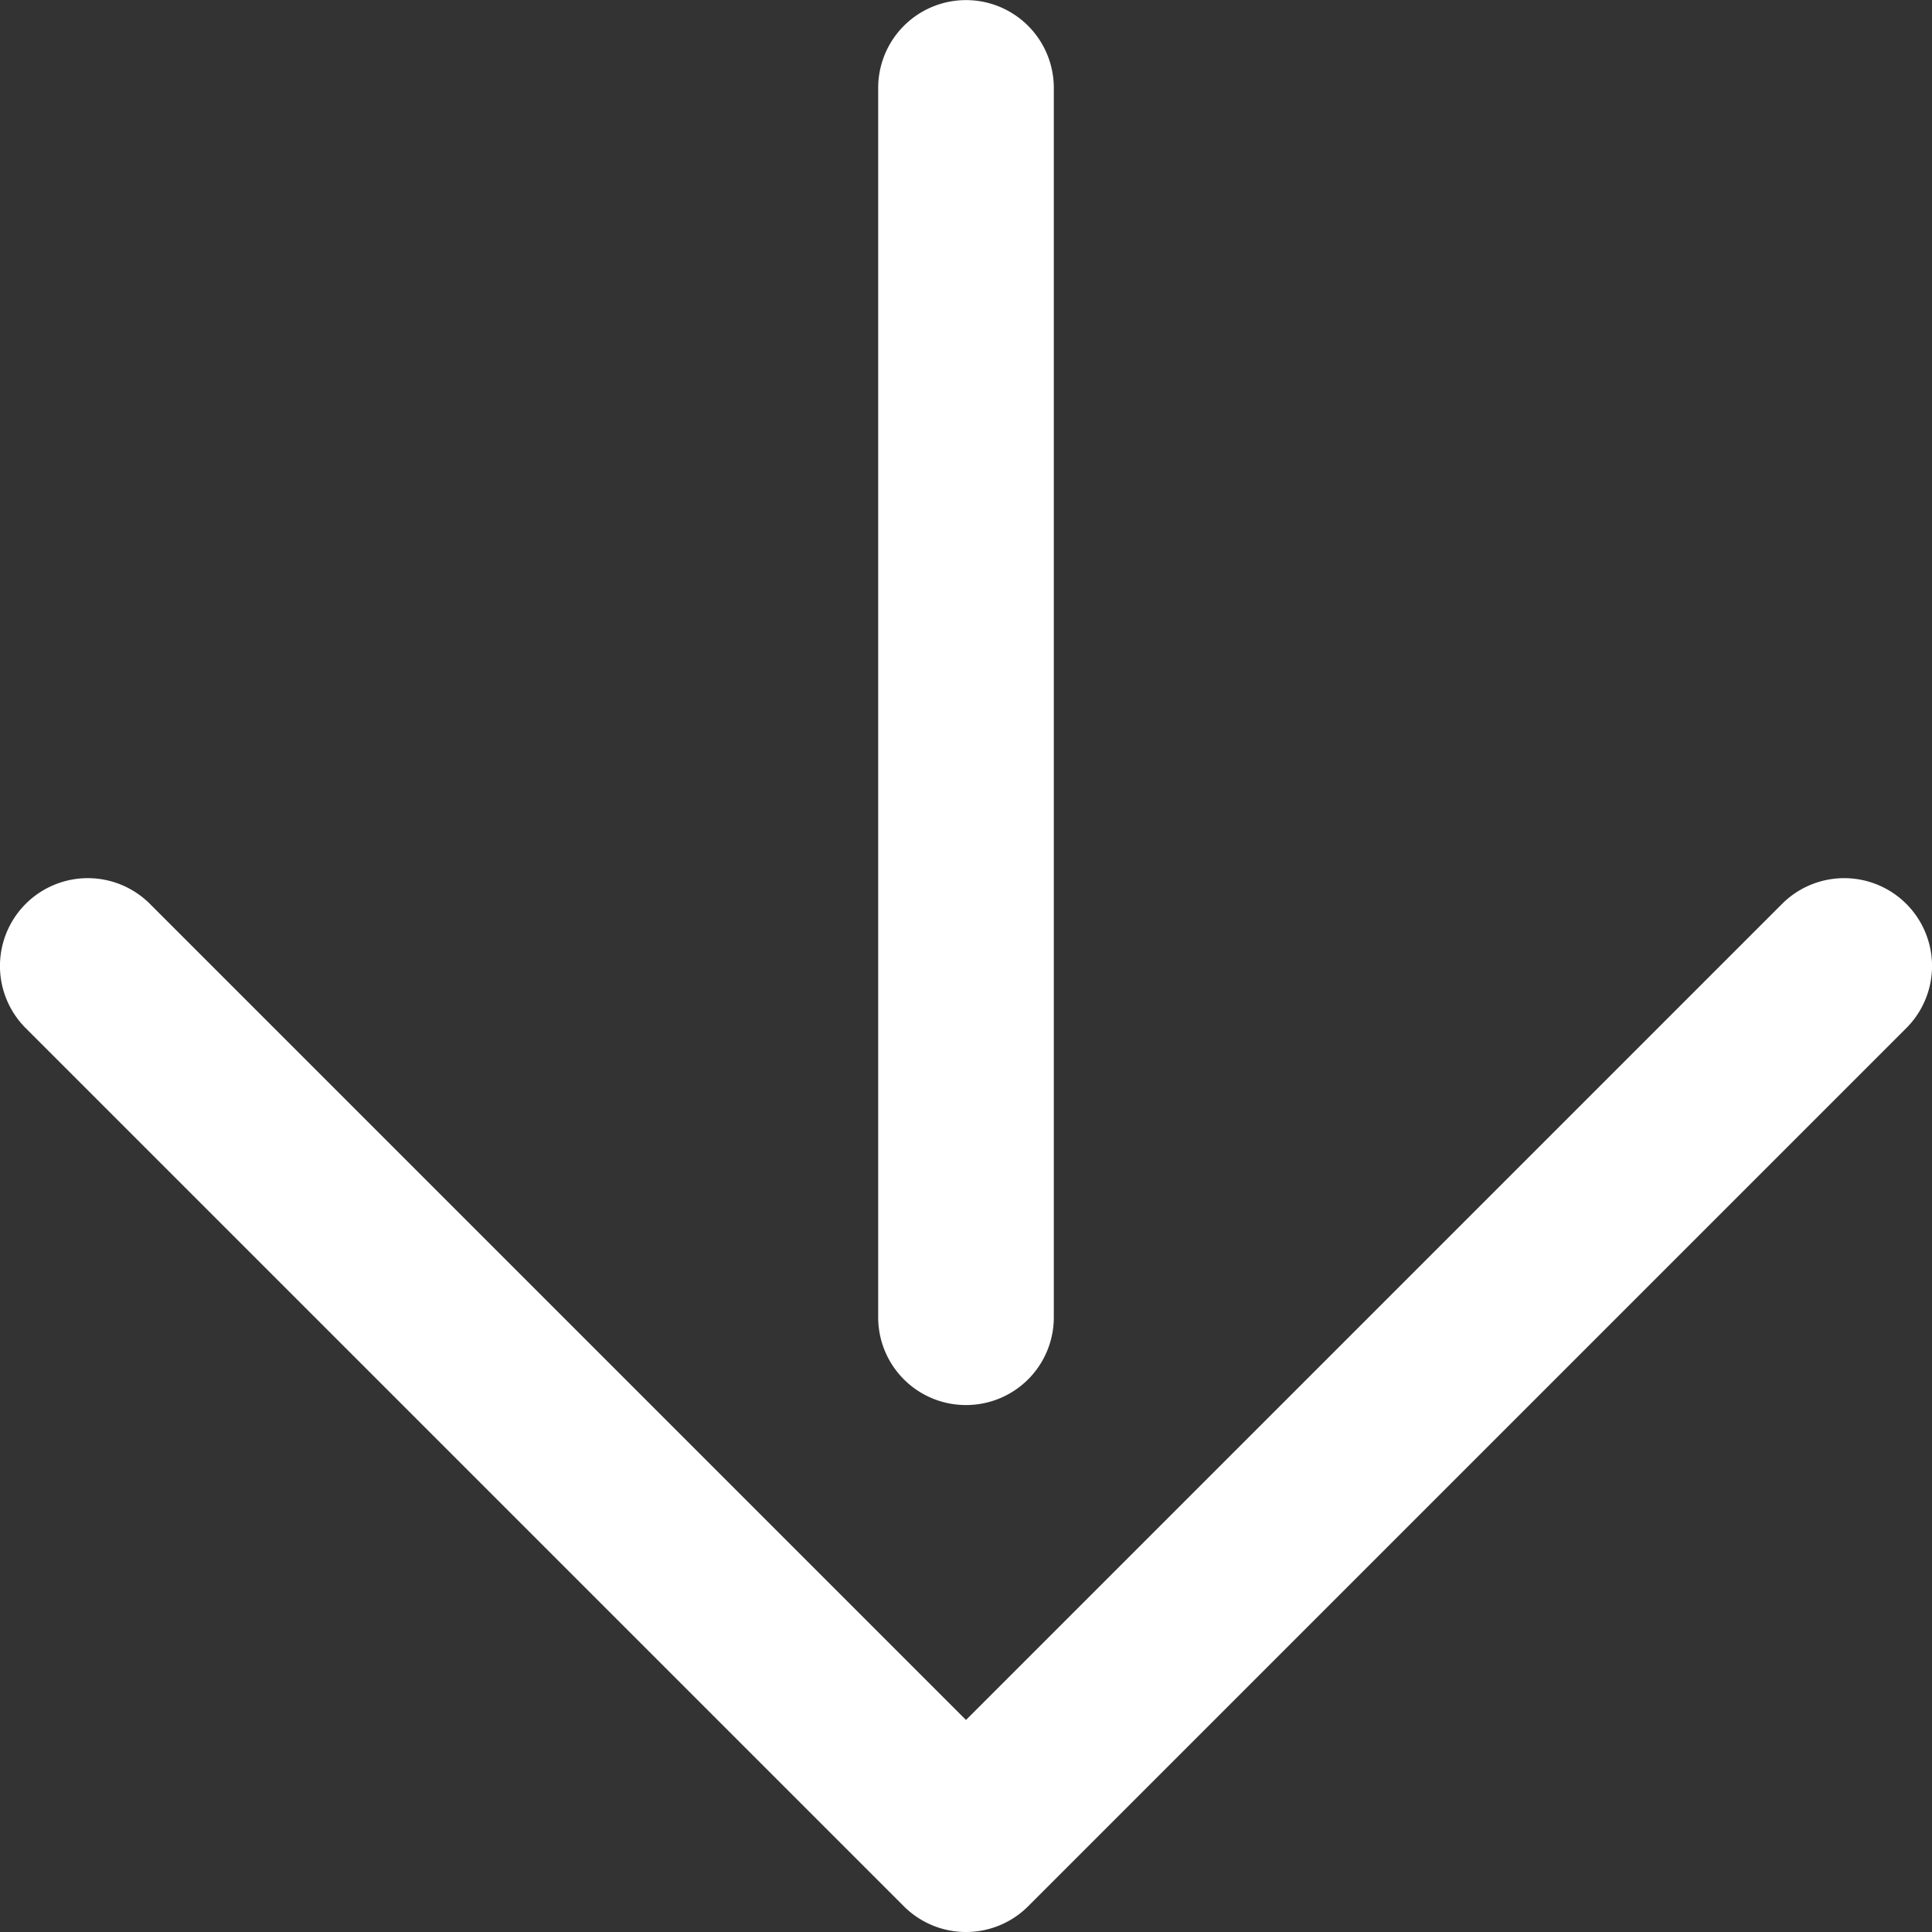 <svg xmlns="http://www.w3.org/2000/svg" xmlns:xlink="http://www.w3.org/1999/xlink" width="20" height="20" viewBox="0 0 20 20"><rect x="0" y="0" width="20" height="20" fill="#333333" stroke="none"/><defs><clipPath id="a"><rect width="20" height="20" fill="#fff"/></clipPath></defs><g clip-path="url(#a)"><path d="M10,10.909a.909.909,0,0,1-.643-.266L.266,1.552A.909.909,0,1,1,1.552.266L10,8.714,18.448.266a.909.909,0,1,1,1.286,1.286l-9.091,9.091a.909.909,0,0,1-.643.266" transform="translate(0 9.091)" fill="#fff"/><path d="M.909,14.545A.908.908,0,0,1,0,13.636V.91a.909.909,0,1,1,1.818,0V13.636a.908.908,0,0,1-.909.909" transform="translate(9.091)" fill="#fff"/></g></svg>